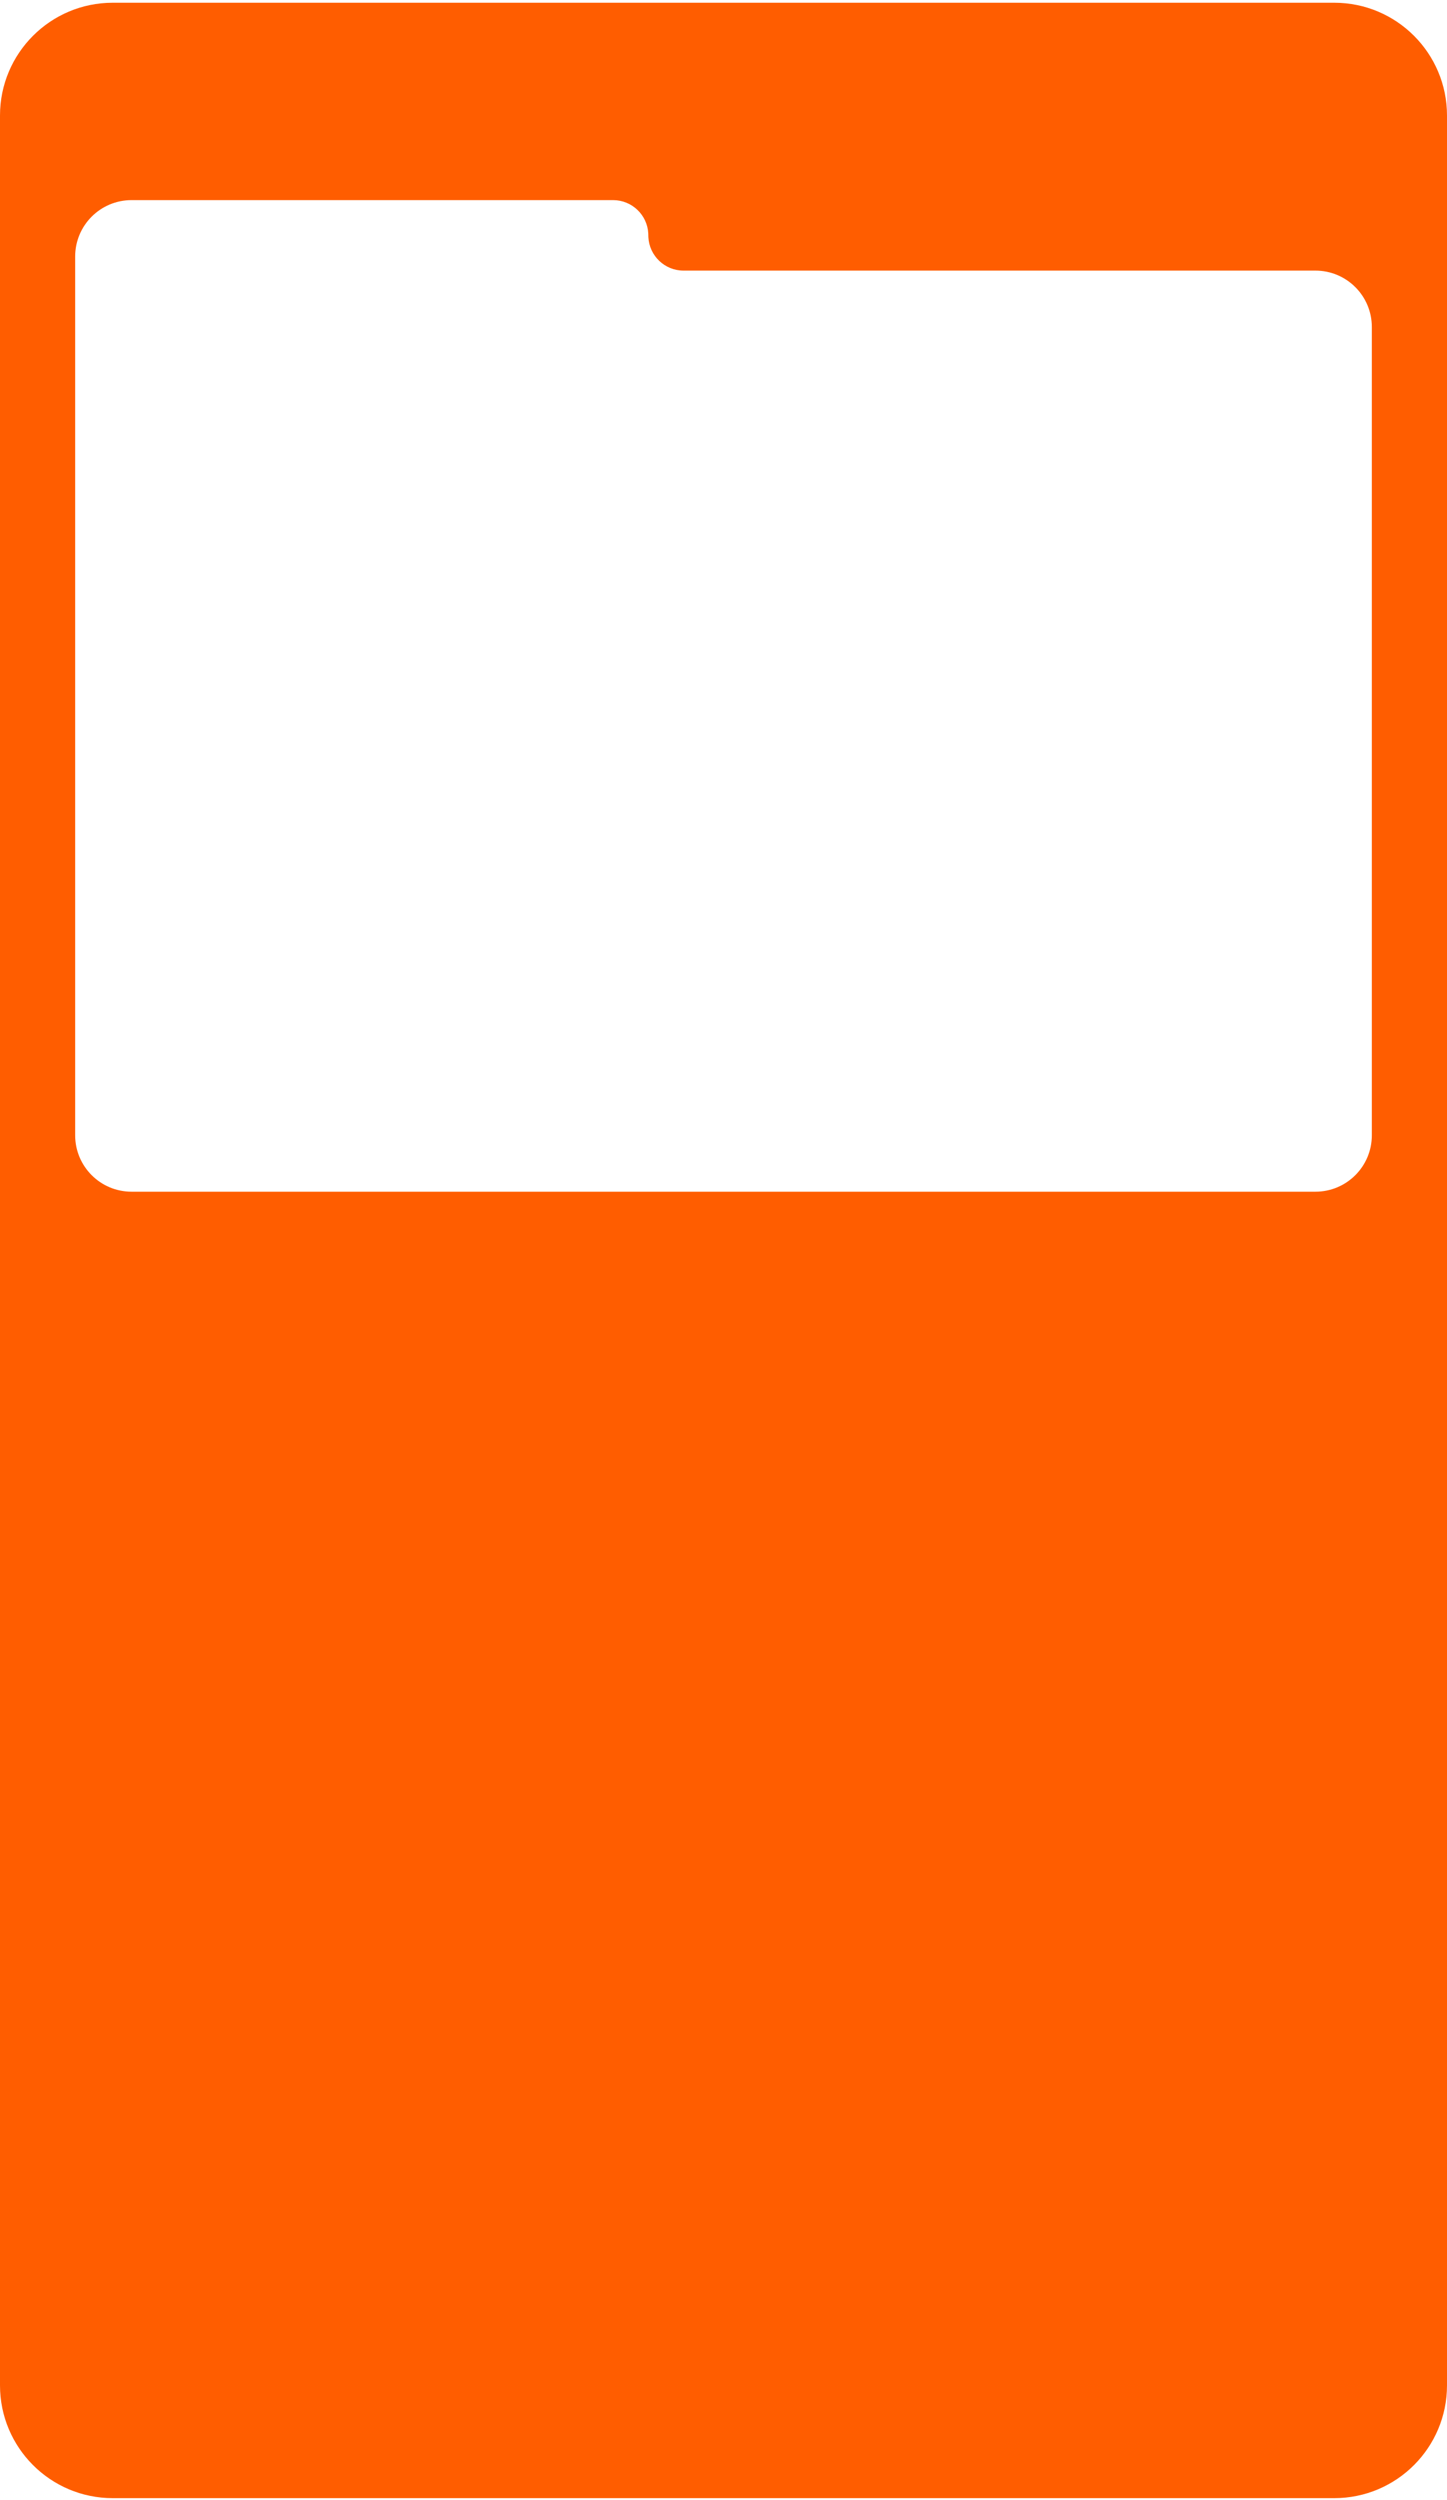 <?xml version="1.0" encoding="UTF-8"?> <svg xmlns="http://www.w3.org/2000/svg" width="308" height="532" viewBox="0 0 308 532" fill="none"><path d="M284 0.583C297.255 0.583 308 11.329 308 24.584V507.584C308 520.839 297.255 531.584 284 531.584H24C10.745 531.584 0 520.838 0 507.583V24.583C0 11.328 10.745 0.583 24 0.583H284ZM28 42.584C21.373 42.584 16 47.957 16 54.584V241.584C16 248.211 21.373 253.584 28 253.584H280C286.627 253.584 292 248.211 292 241.584V69.584C292 62.957 286.627 57.584 280 57.584H145.5C141.487 57.584 138.211 54.433 138.01 50.47L137.99 49.698C137.789 45.735 134.513 42.584 130.5 42.584H28Z" fill="#FF5D00"></path></svg> 